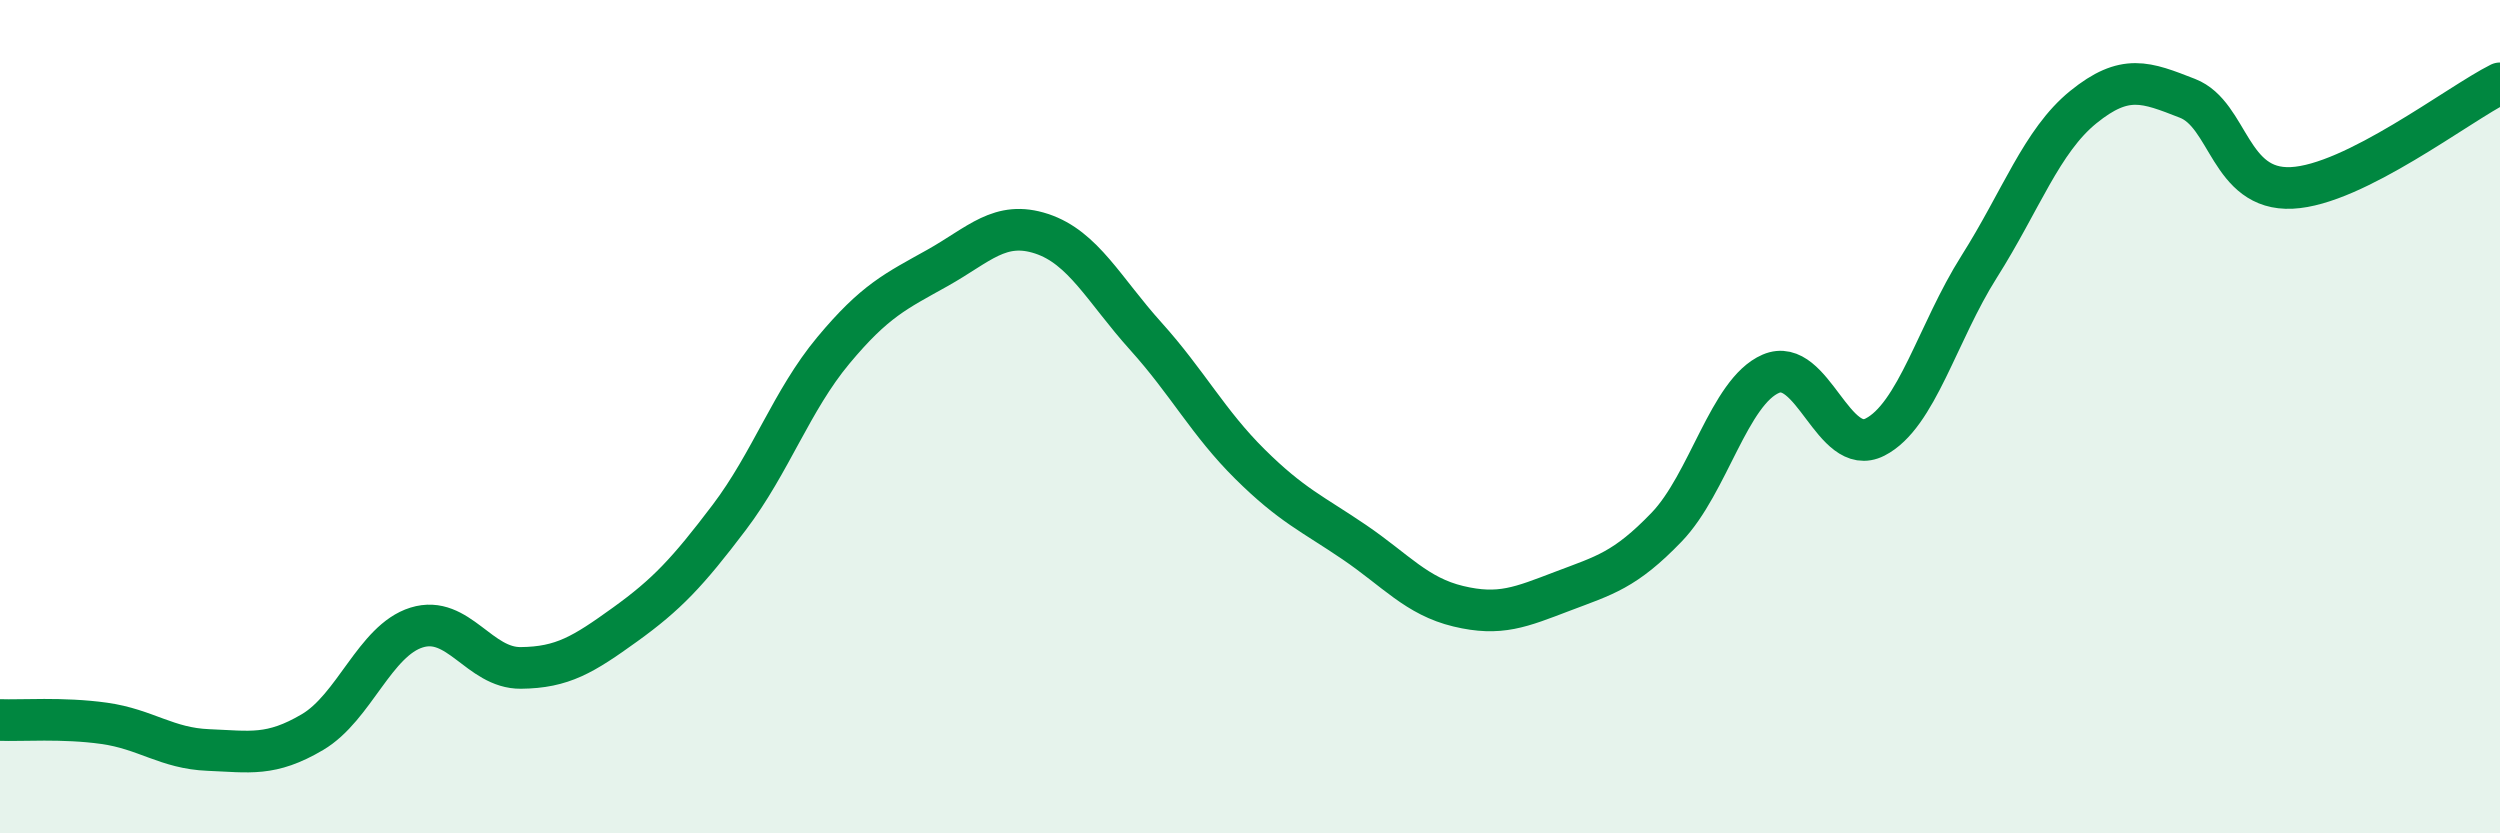 
    <svg width="60" height="20" viewBox="0 0 60 20" xmlns="http://www.w3.org/2000/svg">
      <path
        d="M 0,17.28 C 0.5,17.3 1.5,17.22 2.5,17.36 C 3.5,17.5 4,17.96 5,18 C 6,18.04 6.5,18.16 7.5,17.57 C 8.5,16.98 9,15.37 10,15.06 C 11,14.75 11.5,16.04 12.5,16.03 C 13.5,16.02 14,15.71 15,14.99 C 16,14.27 16.5,13.74 17.5,12.42 C 18.5,11.1 19,9.61 20,8.41 C 21,7.21 21.5,6.99 22.5,6.43 C 23.5,5.87 24,5.28 25,5.61 C 26,5.94 26.5,6.96 27.5,8.07 C 28.5,9.18 29,10.15 30,11.14 C 31,12.13 31.5,12.33 32.5,13.01 C 33.5,13.69 34,14.31 35,14.55 C 36,14.79 36.5,14.57 37.5,14.19 C 38.5,13.81 39,13.69 40,12.65 C 41,11.61 41.5,9.4 42.5,8.97 C 43.5,8.54 44,11 45,10.49 C 46,9.98 46.5,7.98 47.5,6.4 C 48.5,4.82 49,3.38 50,2.57 C 51,1.76 51.5,1.97 52.5,2.36 C 53.5,2.75 53.5,4.58 55,4.51 C 56.5,4.44 59,2.5 60,2L60 20L0 20Z"
        fill="#008740"
        opacity="0.1"
        stroke-linecap="round"
        stroke-linejoin="round"
      />
      <path
        d="M 0,17.28 C 0.5,17.3 1.5,17.22 2.5,17.36 C 3.5,17.5 4,17.96 5,18 C 6,18.04 6.5,18.16 7.5,17.57 C 8.5,16.98 9,15.37 10,15.06 C 11,14.75 11.5,16.04 12.5,16.03 C 13.5,16.02 14,15.71 15,14.99 C 16,14.27 16.5,13.74 17.5,12.42 C 18.5,11.1 19,9.61 20,8.41 C 21,7.21 21.5,6.99 22.5,6.43 C 23.5,5.87 24,5.28 25,5.61 C 26,5.94 26.5,6.96 27.5,8.07 C 28.5,9.18 29,10.15 30,11.14 C 31,12.13 31.5,12.33 32.5,13.01 C 33.5,13.69 34,14.31 35,14.55 C 36,14.79 36.5,14.57 37.5,14.19 C 38.5,13.81 39,13.69 40,12.65 C 41,11.61 41.5,9.4 42.5,8.97 C 43.5,8.54 44,11 45,10.49 C 46,9.98 46.5,7.98 47.5,6.4 C 48.5,4.82 49,3.38 50,2.57 C 51,1.76 51.5,1.97 52.5,2.36 C 53.5,2.75 53.5,4.58 55,4.51 C 56.5,4.44 59,2.5 60,2"
        stroke="#008740"
        stroke-width="1"
        fill="none"
        stroke-linecap="round"
        stroke-linejoin="round"
      />
    </svg>
  